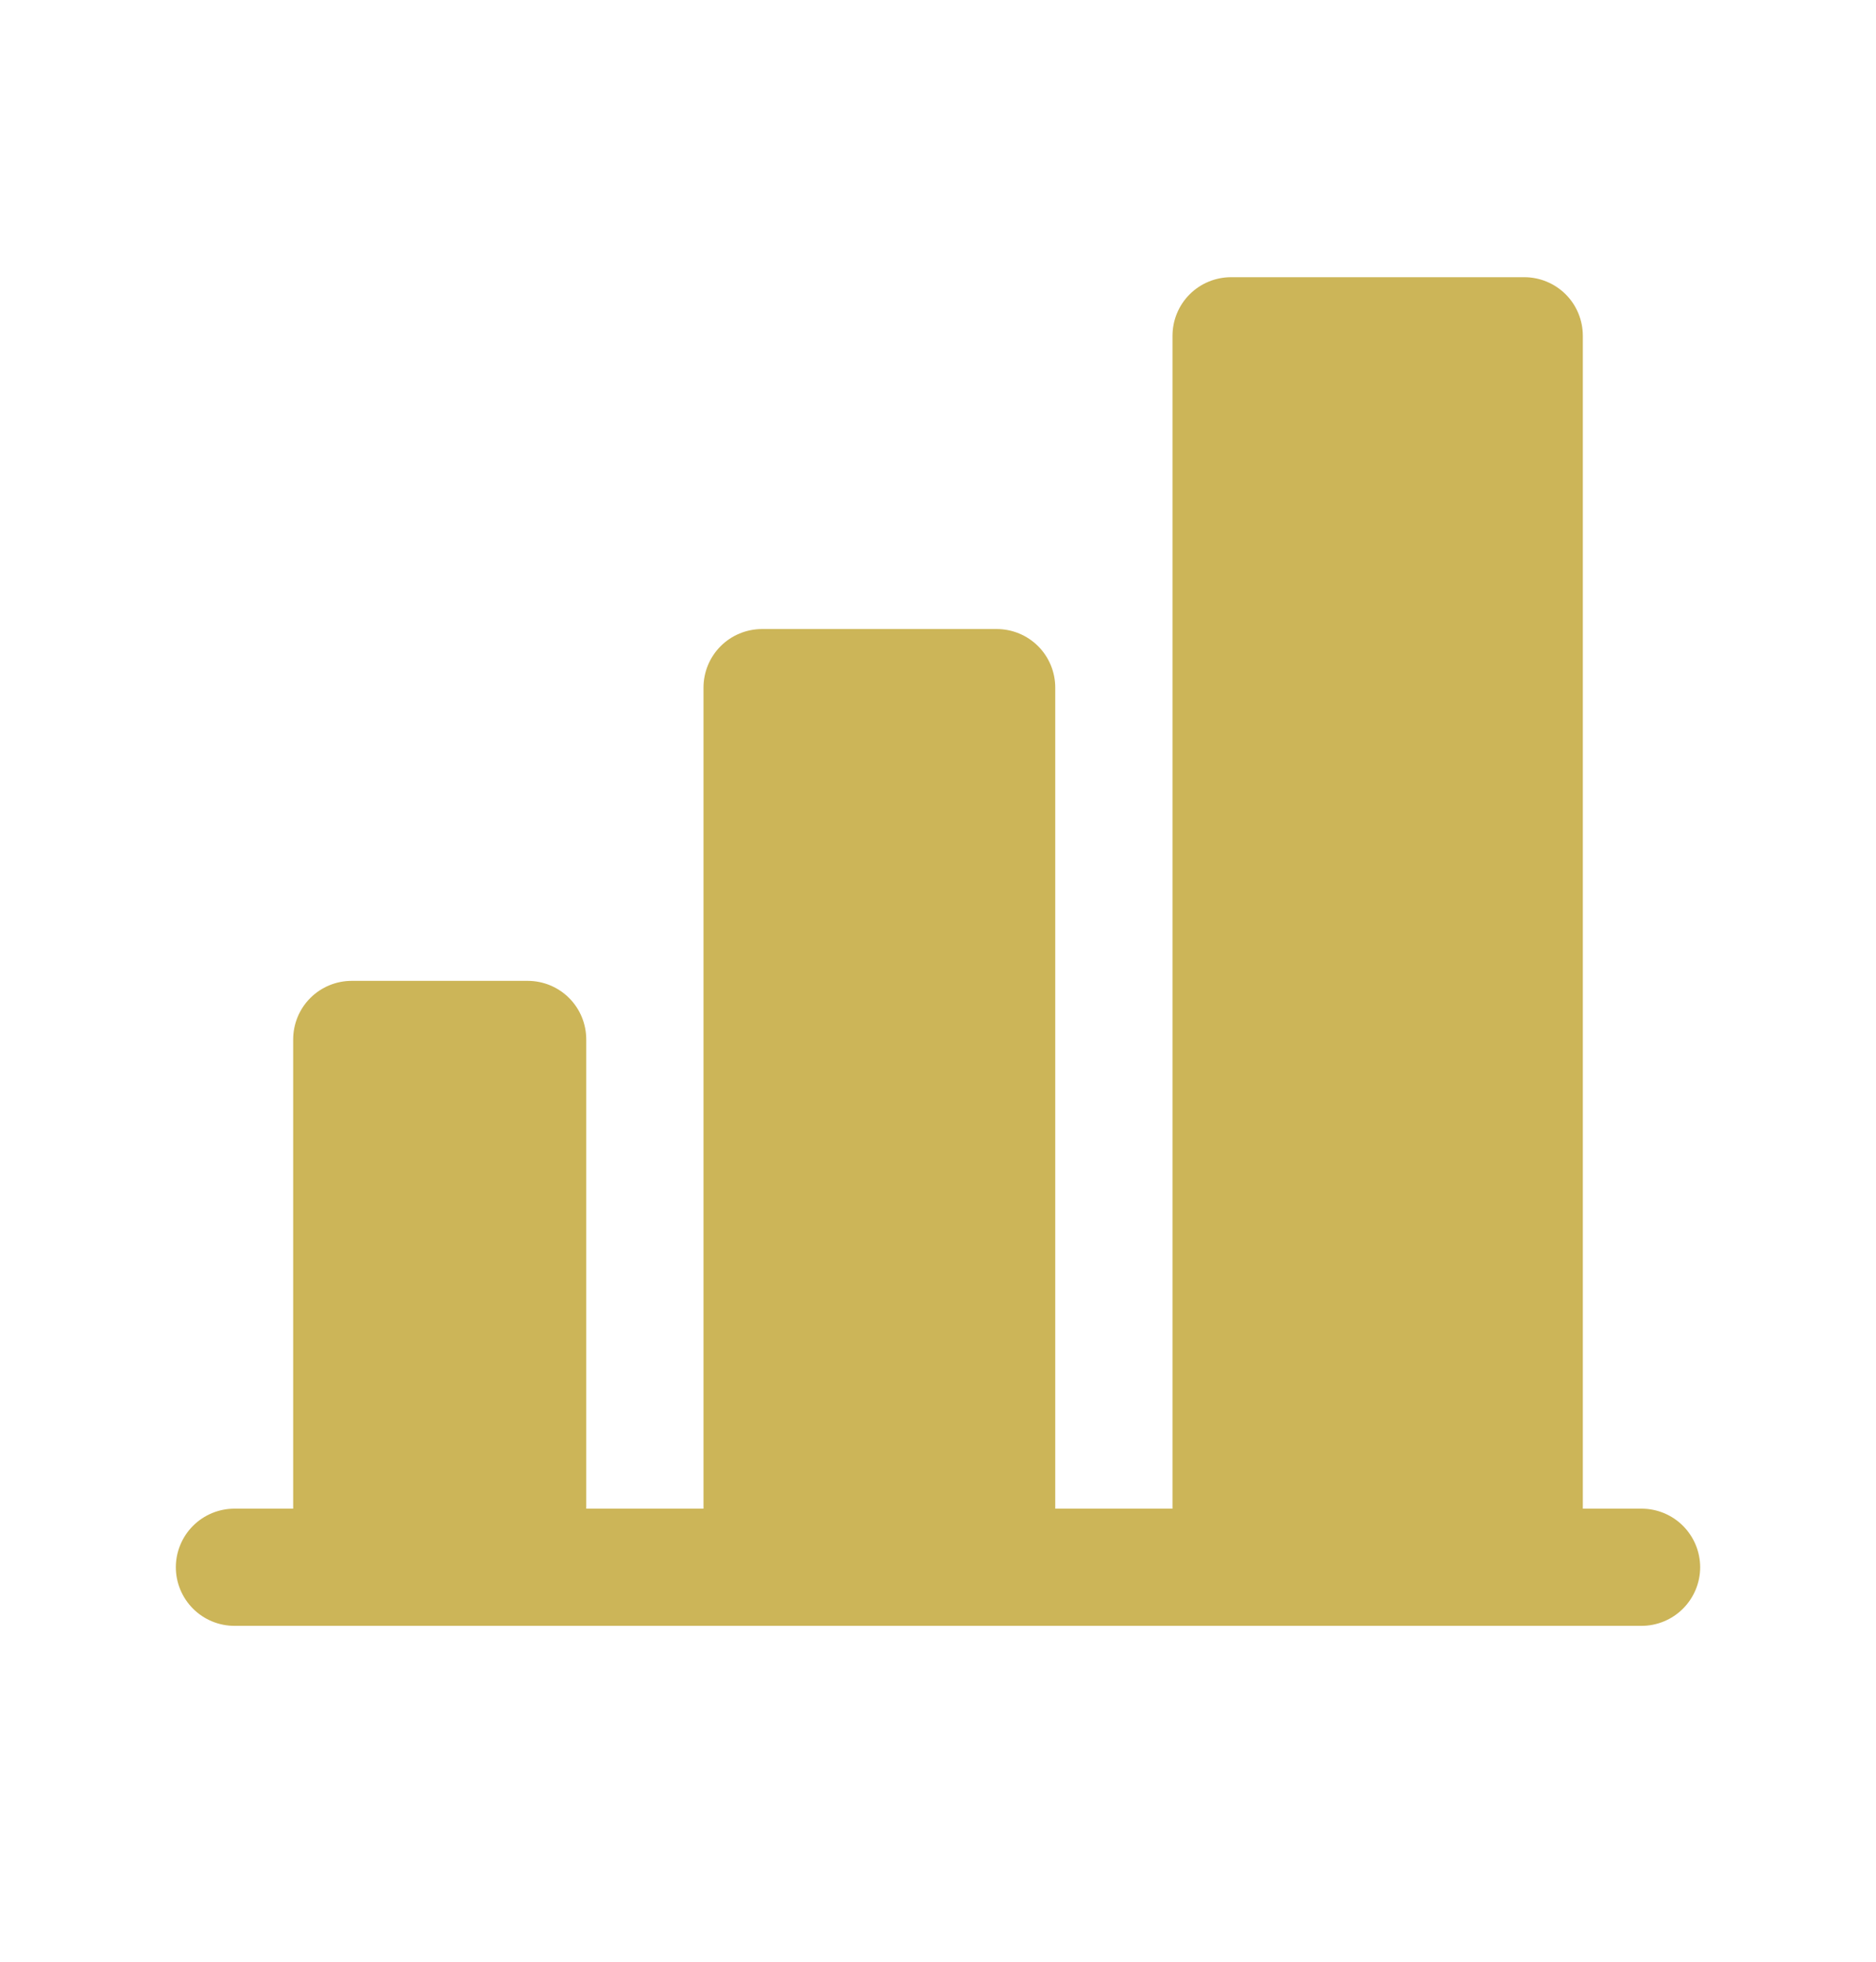 <svg width="22" height="23" viewBox="0 0 22 23" fill="none" xmlns="http://www.w3.org/2000/svg">
<path d="M19.938 18.375C19.938 18.557 19.865 18.732 19.736 18.861C19.607 18.99 19.432 19.062 19.25 19.062H2.75C2.568 19.062 2.393 18.99 2.264 18.861C2.135 18.732 2.062 18.557 2.062 18.375C2.062 18.193 2.135 18.018 2.264 17.889C2.393 17.76 2.568 17.688 2.75 17.688H3.438V12.188C3.438 12.005 3.51 11.83 3.639 11.701C3.768 11.572 3.943 11.5 4.125 11.5H6.188C6.37 11.5 6.545 11.572 6.674 11.701C6.803 11.83 6.875 12.005 6.875 12.188V17.688H8.25V8.062C8.25 7.88 8.322 7.705 8.451 7.576C8.58 7.447 8.755 7.375 8.938 7.375H11.688C11.87 7.375 12.045 7.447 12.174 7.576C12.303 7.705 12.375 7.88 12.375 8.062V17.688H13.75V3.938C13.75 3.755 13.822 3.58 13.951 3.451C14.08 3.322 14.255 3.25 14.438 3.25H17.875C18.057 3.25 18.232 3.322 18.361 3.451C18.49 3.58 18.562 3.755 18.562 3.938V17.688H19.25C19.432 17.688 19.607 17.76 19.736 17.889C19.865 18.018 19.938 18.193 19.938 18.375Z" fill="#CCB558"/>
</svg>
